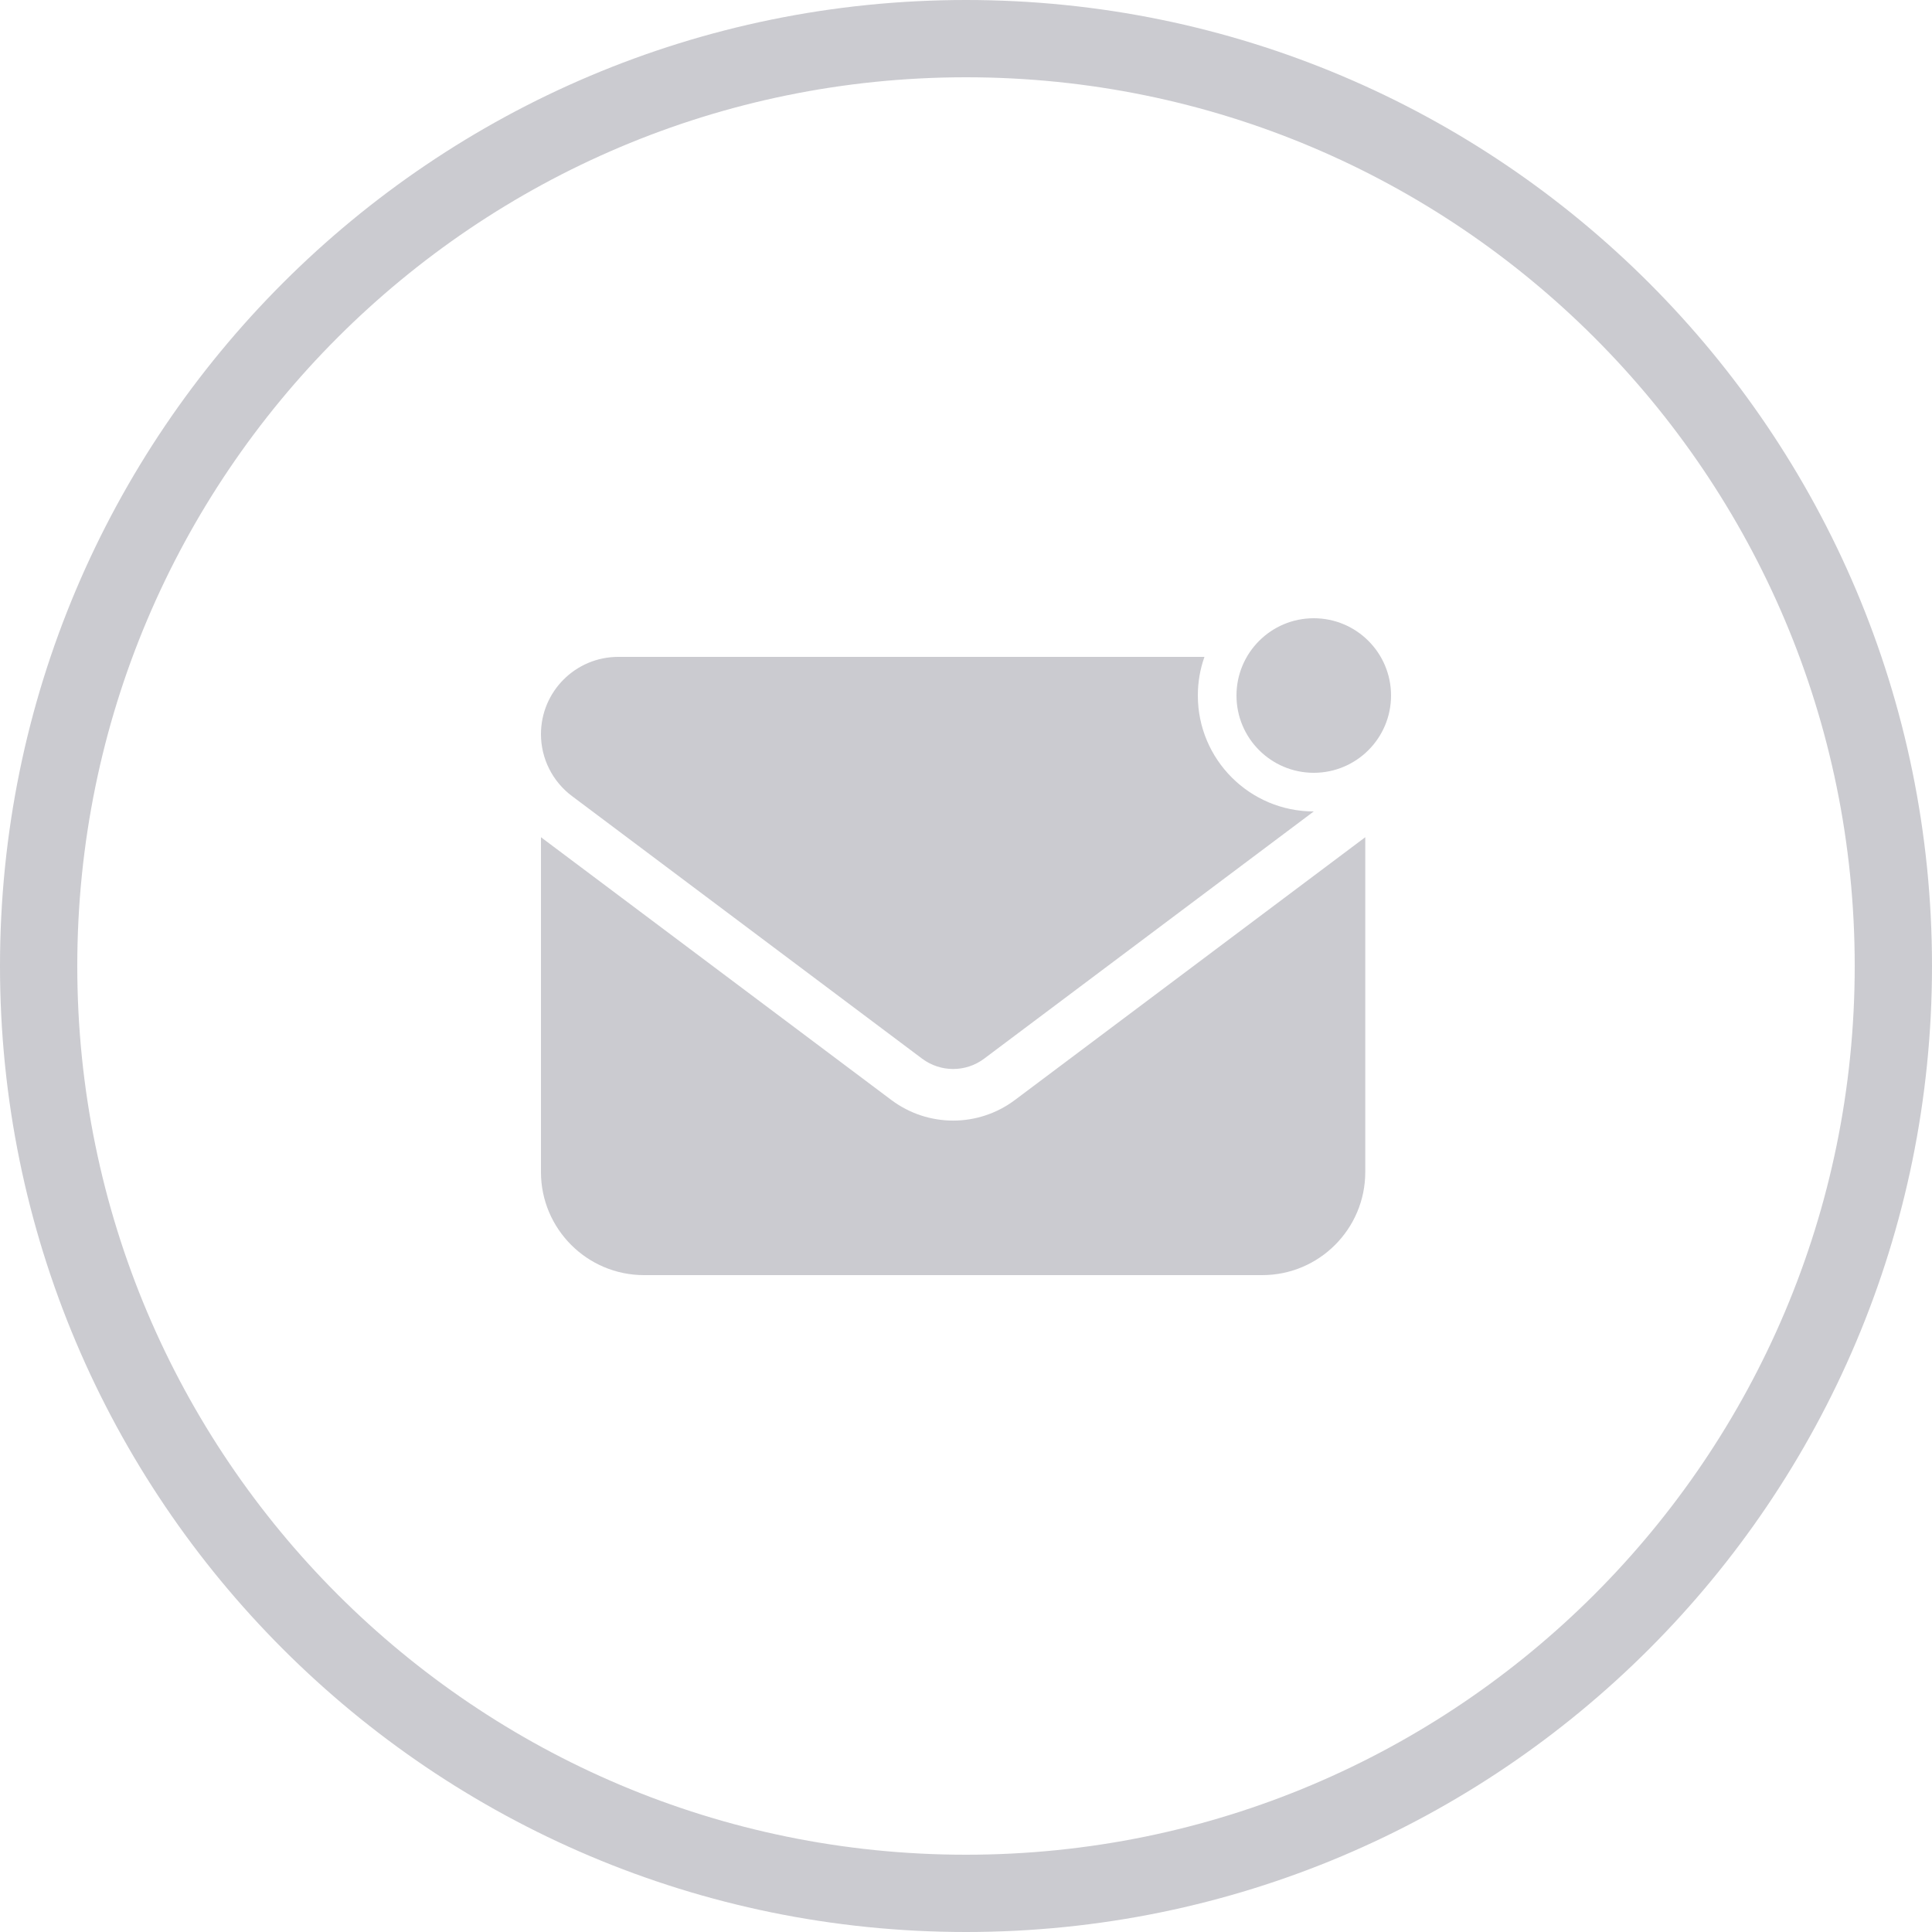 <svg width="50" height="50" viewBox="0 0 50 50" fill="none" xmlns="http://www.w3.org/2000/svg">
<g clip-path="url(#clip0_12_23)">
<path fill-rule="evenodd" clip-rule="evenodd" d="M25 50C38.807 50 50 38.807 50 25C50 11.193 38.807 0 25 0C11.193 0 0 11.193 0 25C0 38.807 11.193 50 25 50ZM25 48C37.703 48 48 37.703 48 25C48 12.297 37.703 2 25 2C12.297 2 2 12.297 2 25C2 37.703 12.297 48 25 48Z" fill="#CBCBD0"/>
<path fill-rule="evenodd" clip-rule="evenodd" d="M31.171 17H16C14.896 17 14 17.896 14 19C14 19.629 14.296 20.221 14.8 20.6L23.867 27.4C24.342 27.754 24.992 27.754 25.467 27.4L34 21C32.343 21 31 19.657 31 18C31 17.649 31.06 17.313 31.171 17ZM14 30.333V21.667L23.067 28.467C24.017 29.179 25.317 29.179 26.267 28.467L35.333 21.667V30.333C35.333 31.804 34.138 33 32.667 33H16.667C15.196 33 14 31.804 14 30.333Z" fill="#CBCBD0"/>
<circle cx="34" cy="18" r="2" fill="#CBCBD0"/>
</g>
<defs>
<clipPath id="clip0_12_23">
<rect width="50" height="50" fill="white"/>
</clipPath>
</defs>
</svg>
